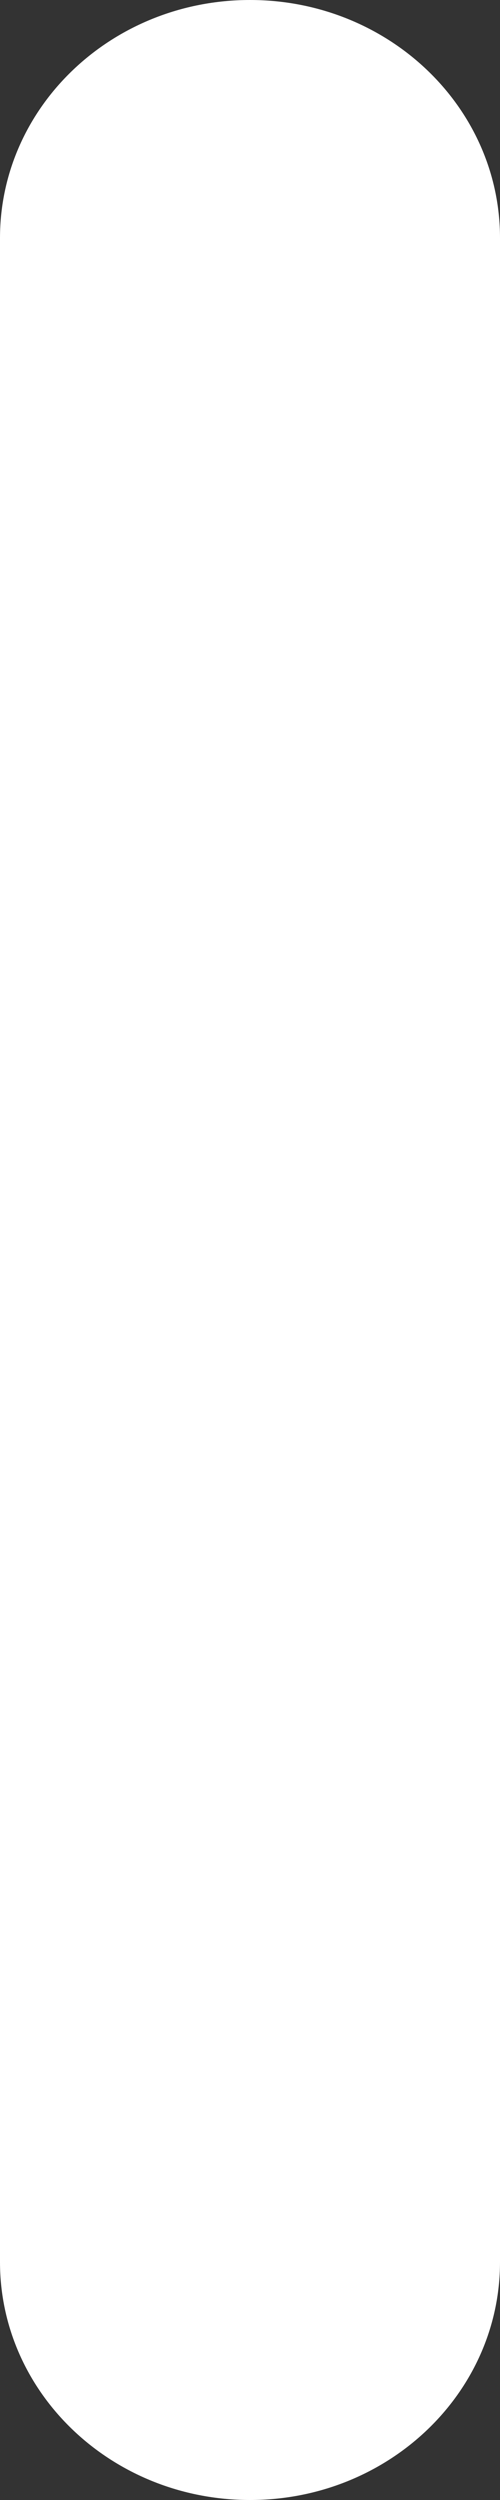 <svg width="8" height="40" viewBox="0 0 8 40" fill="none" xmlns="http://www.w3.org/2000/svg">
<rect x="0" y="0" width="8" height="40" fill="#333333" stroke="none"/>
<path fill-rule="evenodd" clip-rule="evenodd" d="M4 0C6.209 0 8 1.706 8 3.81V36.191C8 38.294 6.209 40 4 40C1.791 40 0 38.294 0 36.191V3.81C0 1.706 1.791 0 4 0Z" fill="white"/>
</svg>
